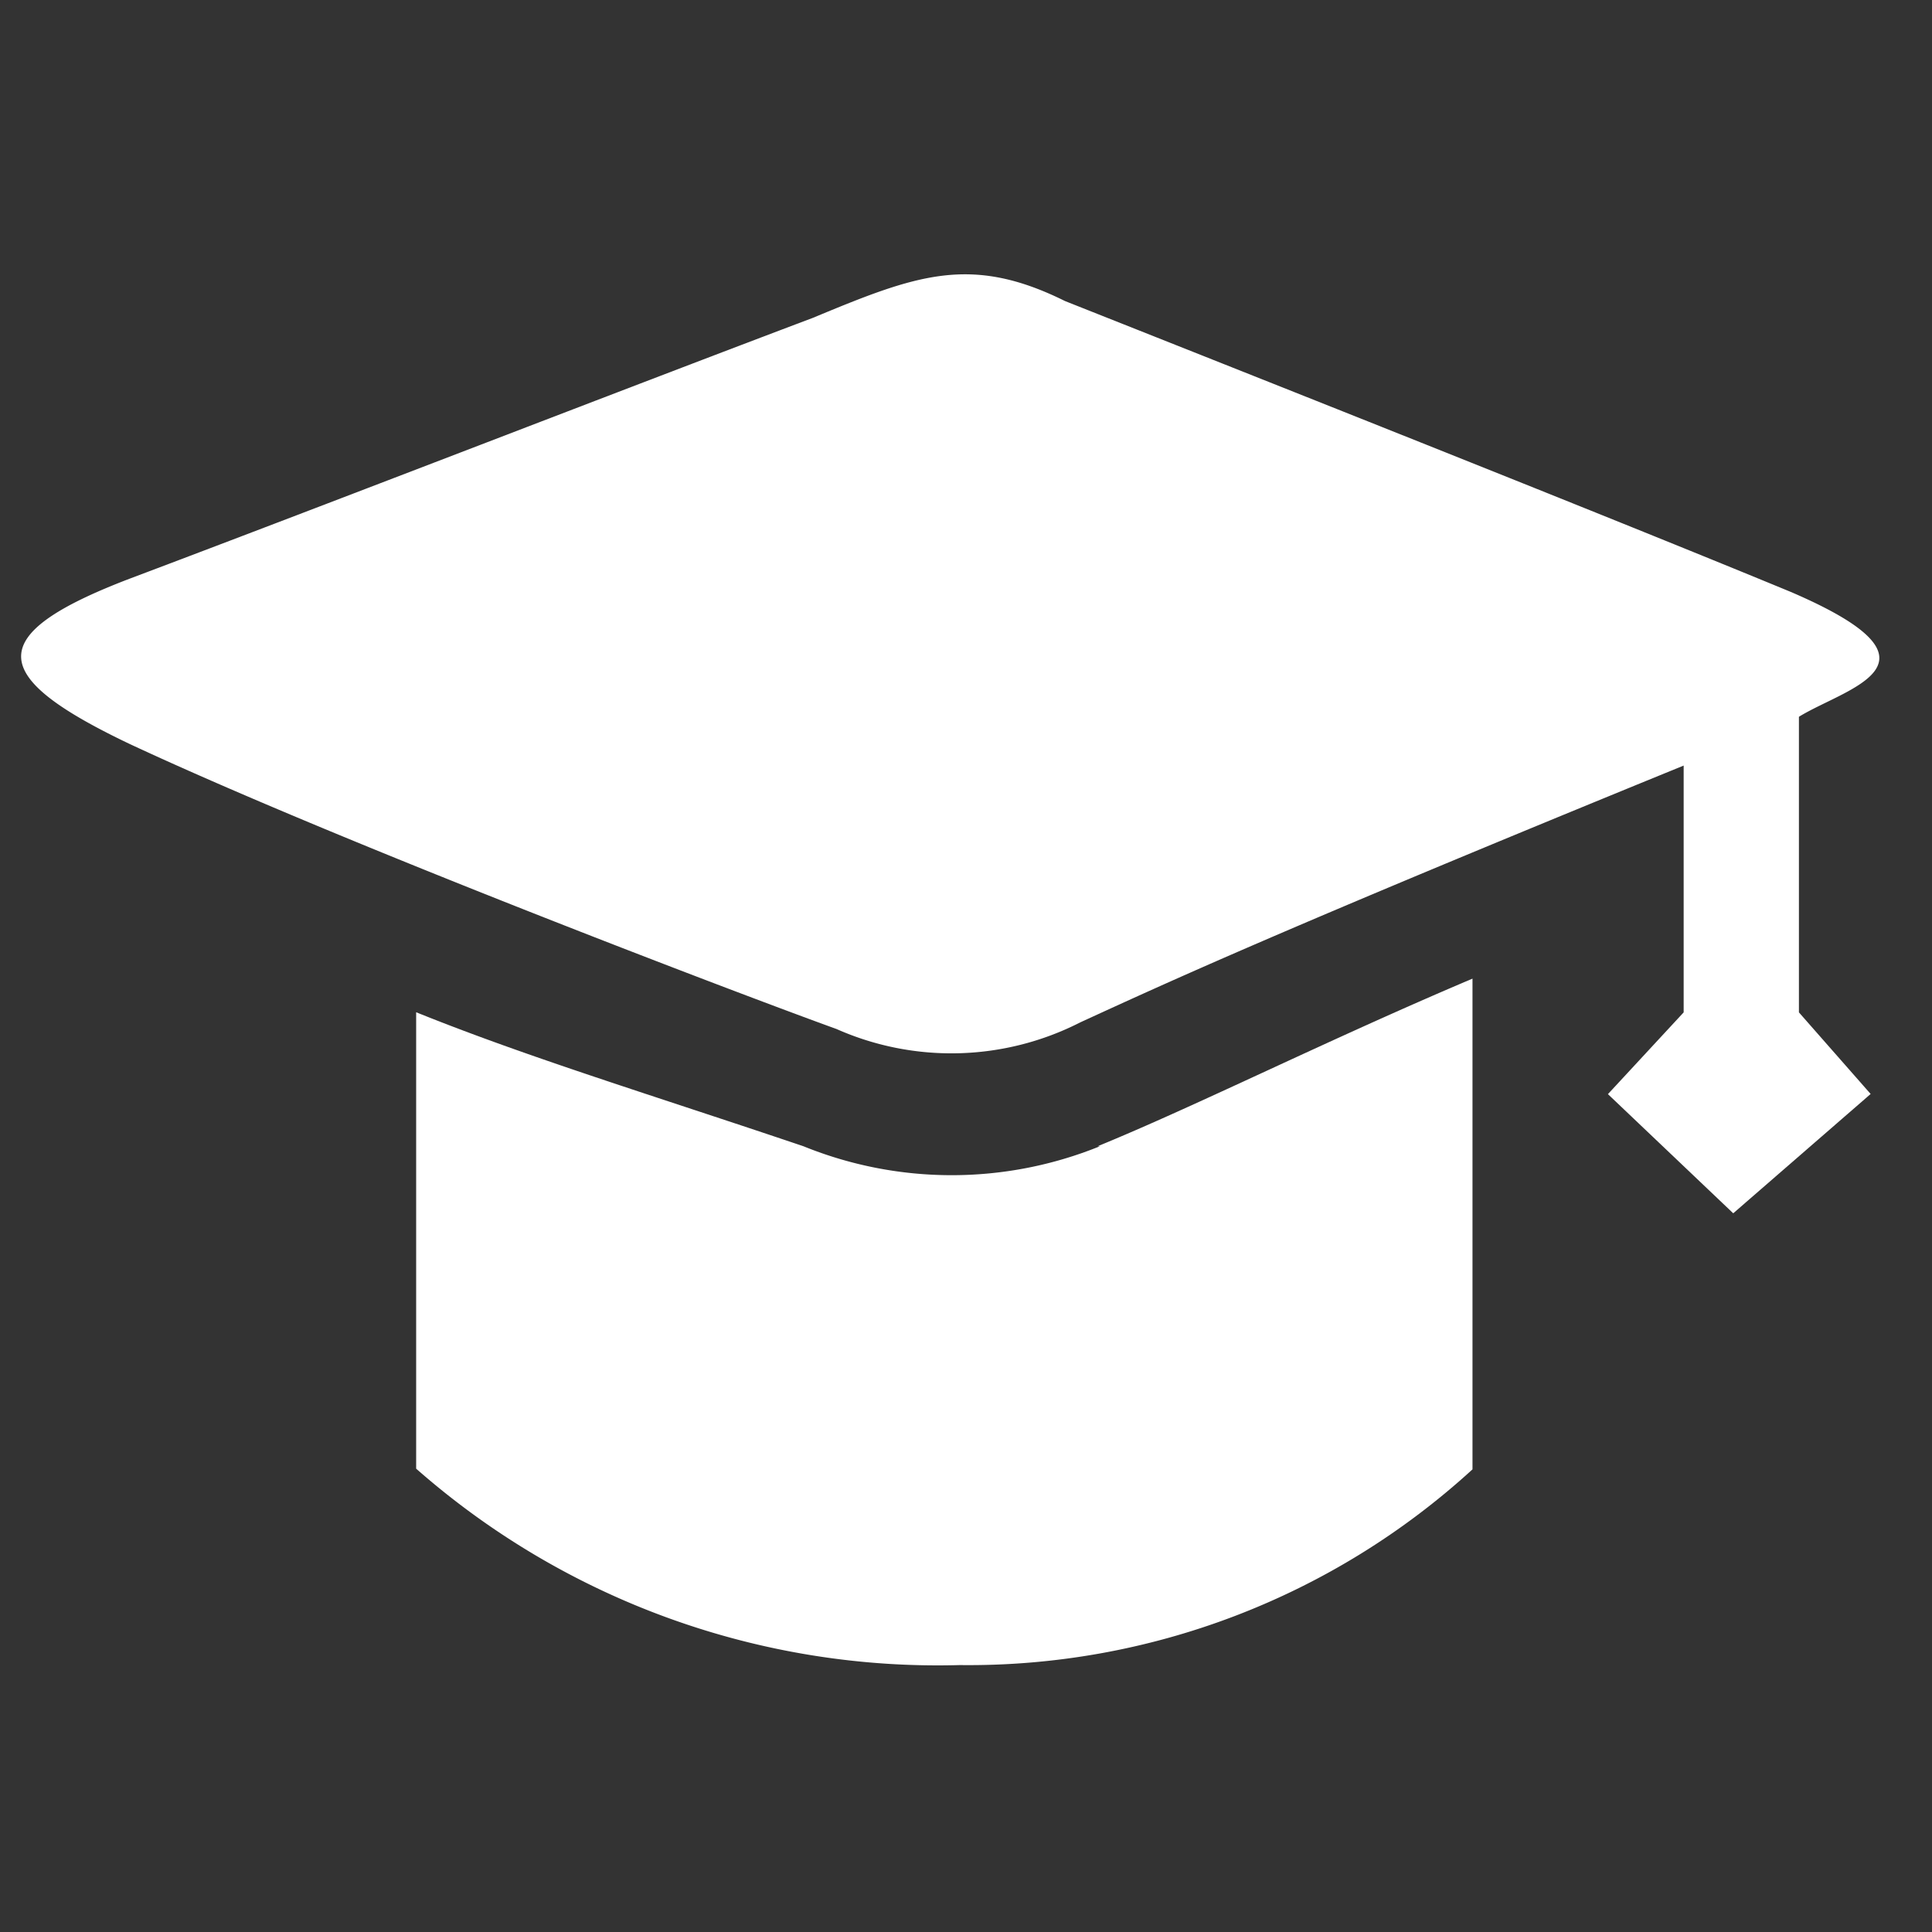 <?xml version="1.0" standalone="no"?><!DOCTYPE svg PUBLIC "-//W3C//DTD SVG 1.1//EN" "http://www.w3.org/Graphics/SVG/1.1/DTD/svg11.dtd"><svg t="1545181449968" class="icon" style="" viewBox="0 0 1024 1024" version="1.1" xmlns="http://www.w3.org/2000/svg" p-id="10021" xmlns:xlink="http://www.w3.org/1999/xlink" width="64" height="64"><rect x="0" y="0" width="1024" height="1024" fill="#333333" stroke="none"/><defs><style type="text/css"></style></defs><path d="M949.207 313.754c-100.536-41.574-295.219-118.661-384.737-154.194-50.094-24.863-78.868-13.865-133.571 8.888-92.365 34.816-255.427 98.058-362.004 138.199-79.217 30.208-74.609 52.224 0 87.757 111.903 52.224 326.124 133.571 374.436 150.979a150.282 150.282 0 0 0 129.311-3.543c46.531-21.32 104.796-48.312 319.734-136.069V536.576l-40.141 43.336L918.651 643.072l72.827-63.242L953.467 536.576v-156.672c24.863-15.36 84.193-28.14-4.26-66.15z" fill="#ffffff" p-id="10022"></path><path d="M582.922 607.56a208.896 208.896 0 0 1-157.02 0c-79.872-26.993-146.371-47.247-205.332-71.045v241.91a418.509 418.509 0 0 0 288.113 104.1 395.756 395.756 0 0 0 271.77-103.731v-260.096c-76.39 32.338-146.719 67.584-198.656 88.822z" fill="#ffffff" p-id="10023"></path></svg>